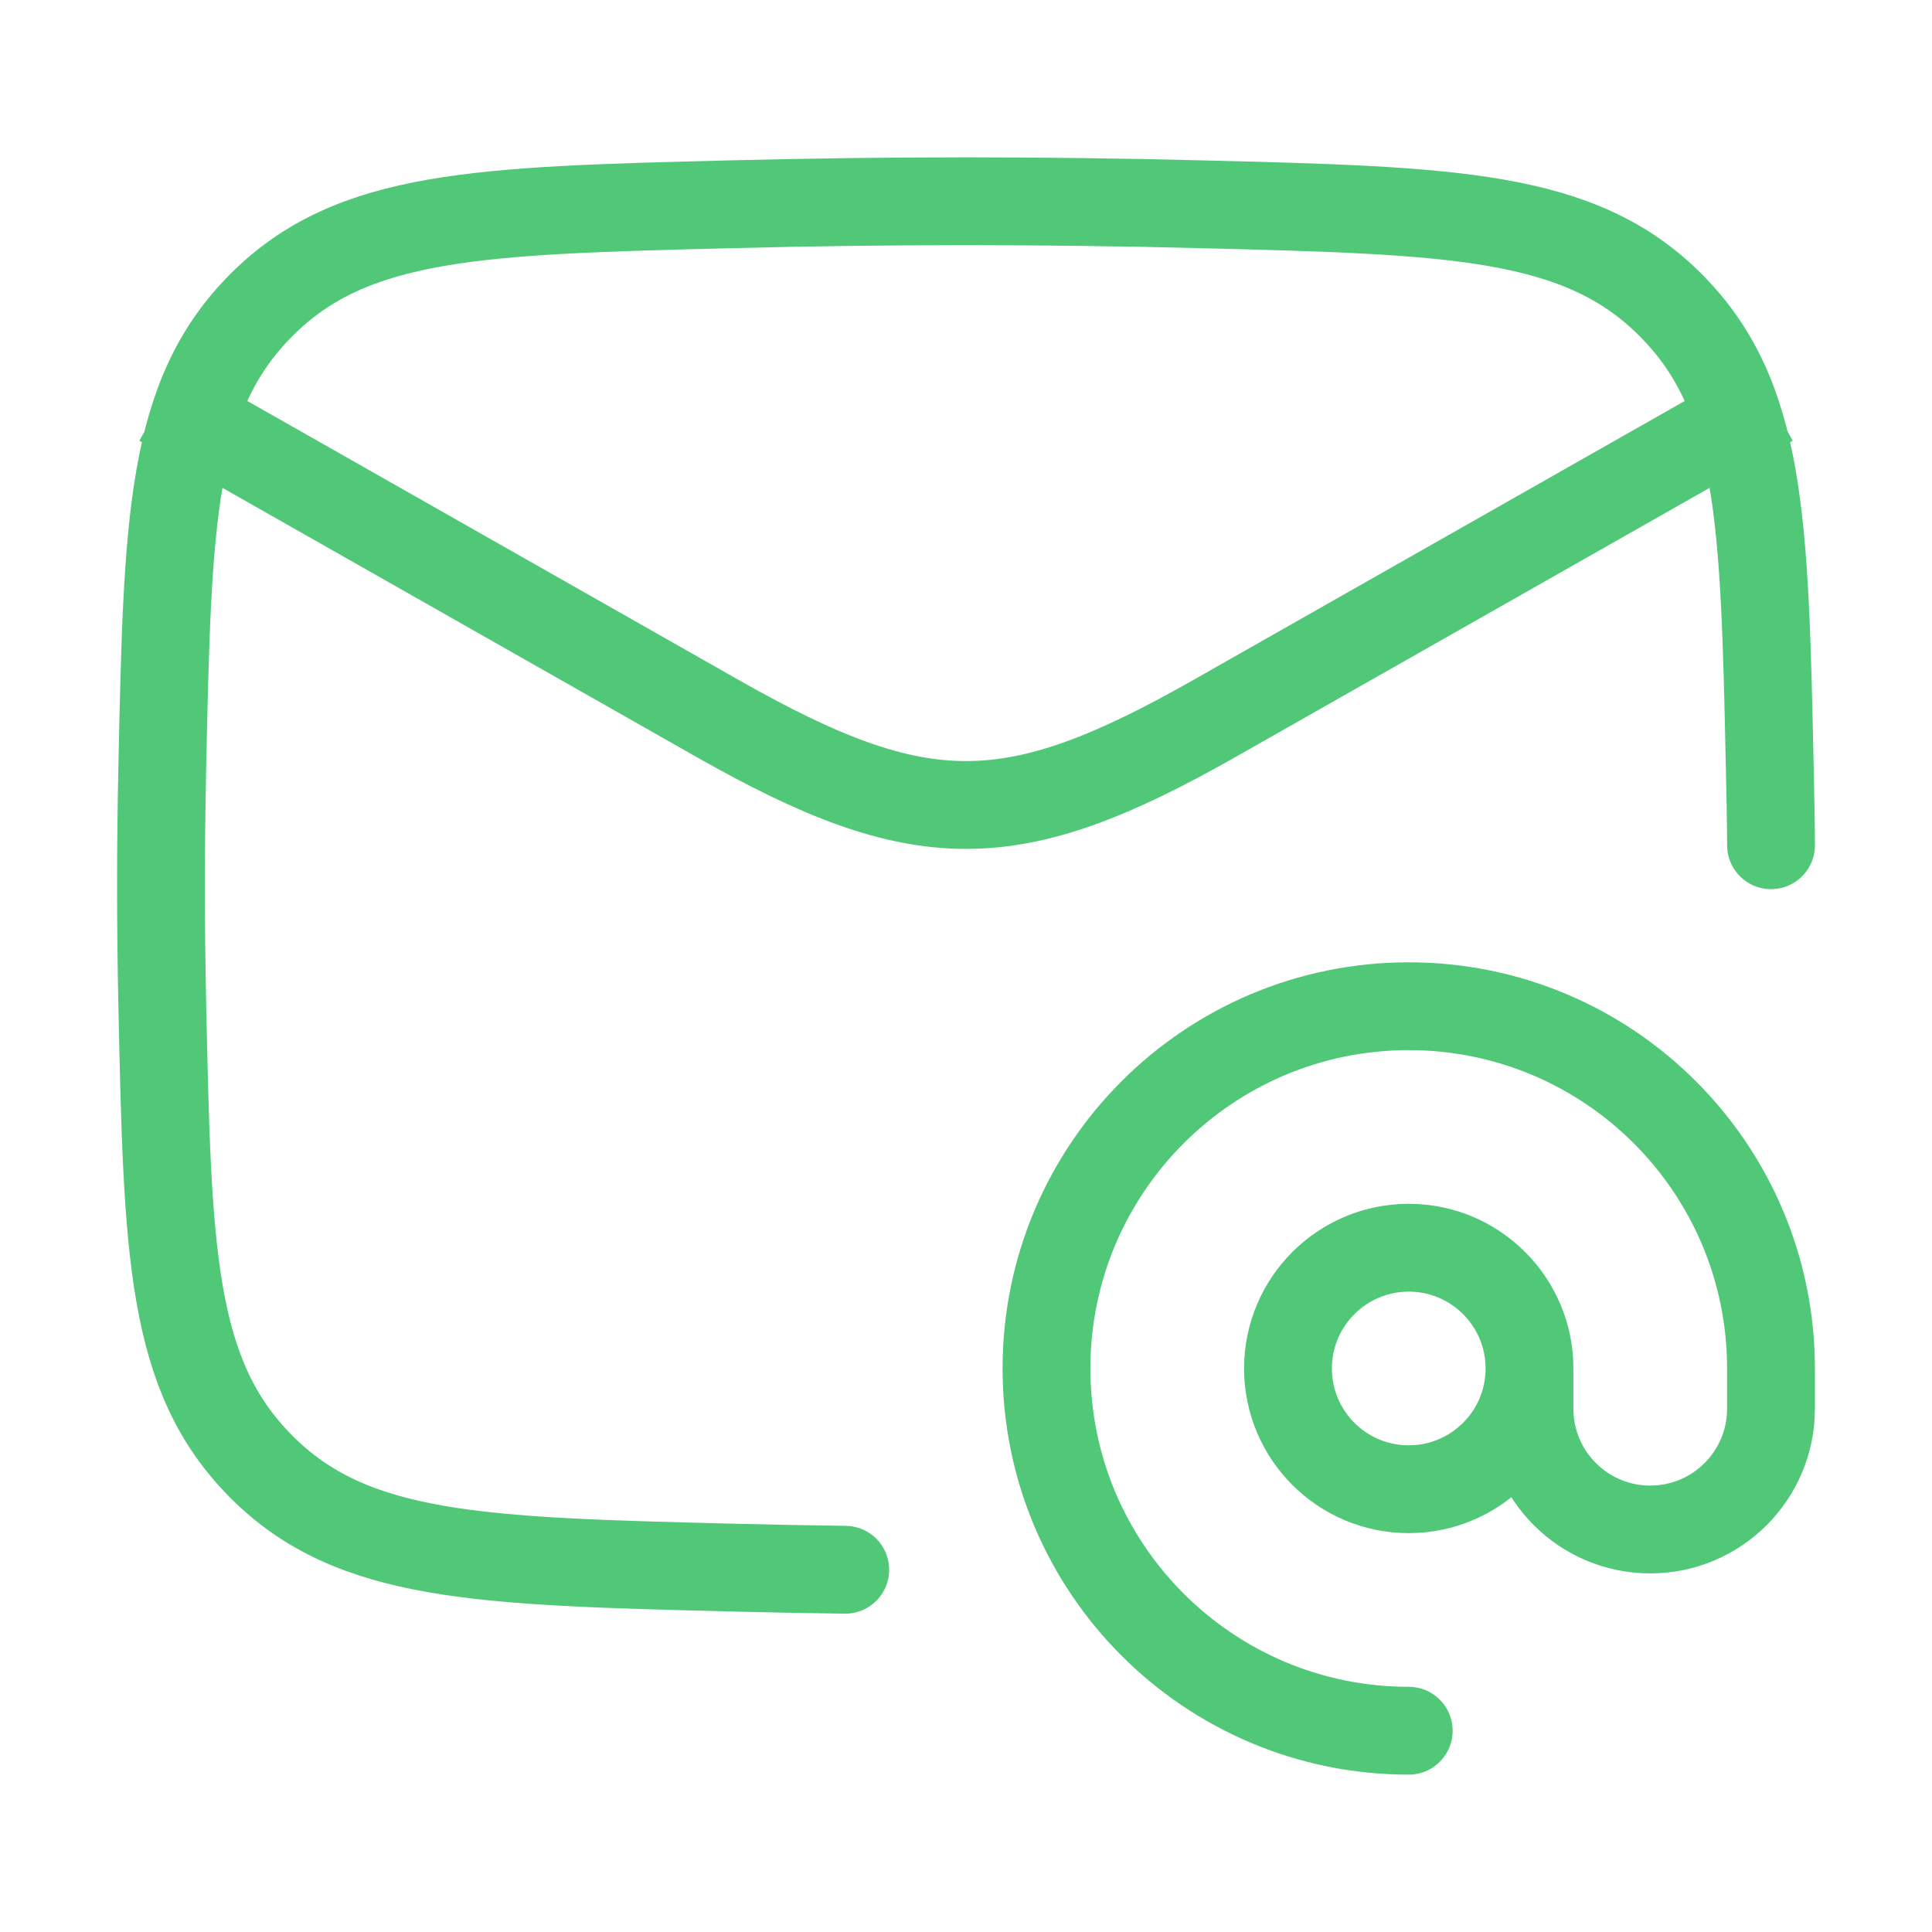 <svg width="44" height="44" viewBox="0 0 44 44" fill="none" xmlns="http://www.w3.org/2000/svg">
<path d="M3.667 9.166L16.341 16.362C20.971 18.99 23.029 18.99 27.66 16.362L40.334 9.166" stroke="#50C878" stroke-width="2" stroke-linejoin="round"/>
<path d="M19.25 35.75C18.395 35.739 17.54 35.723 16.681 35.701C10.909 35.556 8.023 35.483 5.949 33.401C3.876 31.318 3.816 28.506 3.696 22.883C3.657 21.075 3.657 19.277 3.696 17.469C3.816 11.846 3.876 9.034 5.949 6.951C8.023 4.868 10.909 4.796 16.681 4.651C20.239 4.561 23.762 4.561 27.319 4.651C33.091 4.796 35.977 4.868 38.051 6.951C40.125 9.034 40.185 11.846 40.305 17.469C40.322 18.301 40.332 18.694 40.334 19.25" stroke="#50C878" stroke-width="2" stroke-linecap="round" stroke-linejoin="round"/>
<path d="M34.833 31.166C34.833 32.685 33.602 33.916 32.083 33.916C30.564 33.916 29.333 32.685 29.333 31.166C29.333 29.648 30.564 28.416 32.083 28.416C33.602 28.416 34.833 29.648 34.833 31.166ZM34.833 31.166V32.083C34.833 33.602 36.064 34.833 37.583 34.833C39.102 34.833 40.333 33.602 40.333 32.083V31.166C40.333 26.61 36.639 22.916 32.083 22.916C27.527 22.916 23.833 26.61 23.833 31.166C23.833 35.723 27.527 39.416 32.083 39.416" stroke="#50C878" stroke-width="2" stroke-linecap="round" stroke-linejoin="round"/>
</svg>
